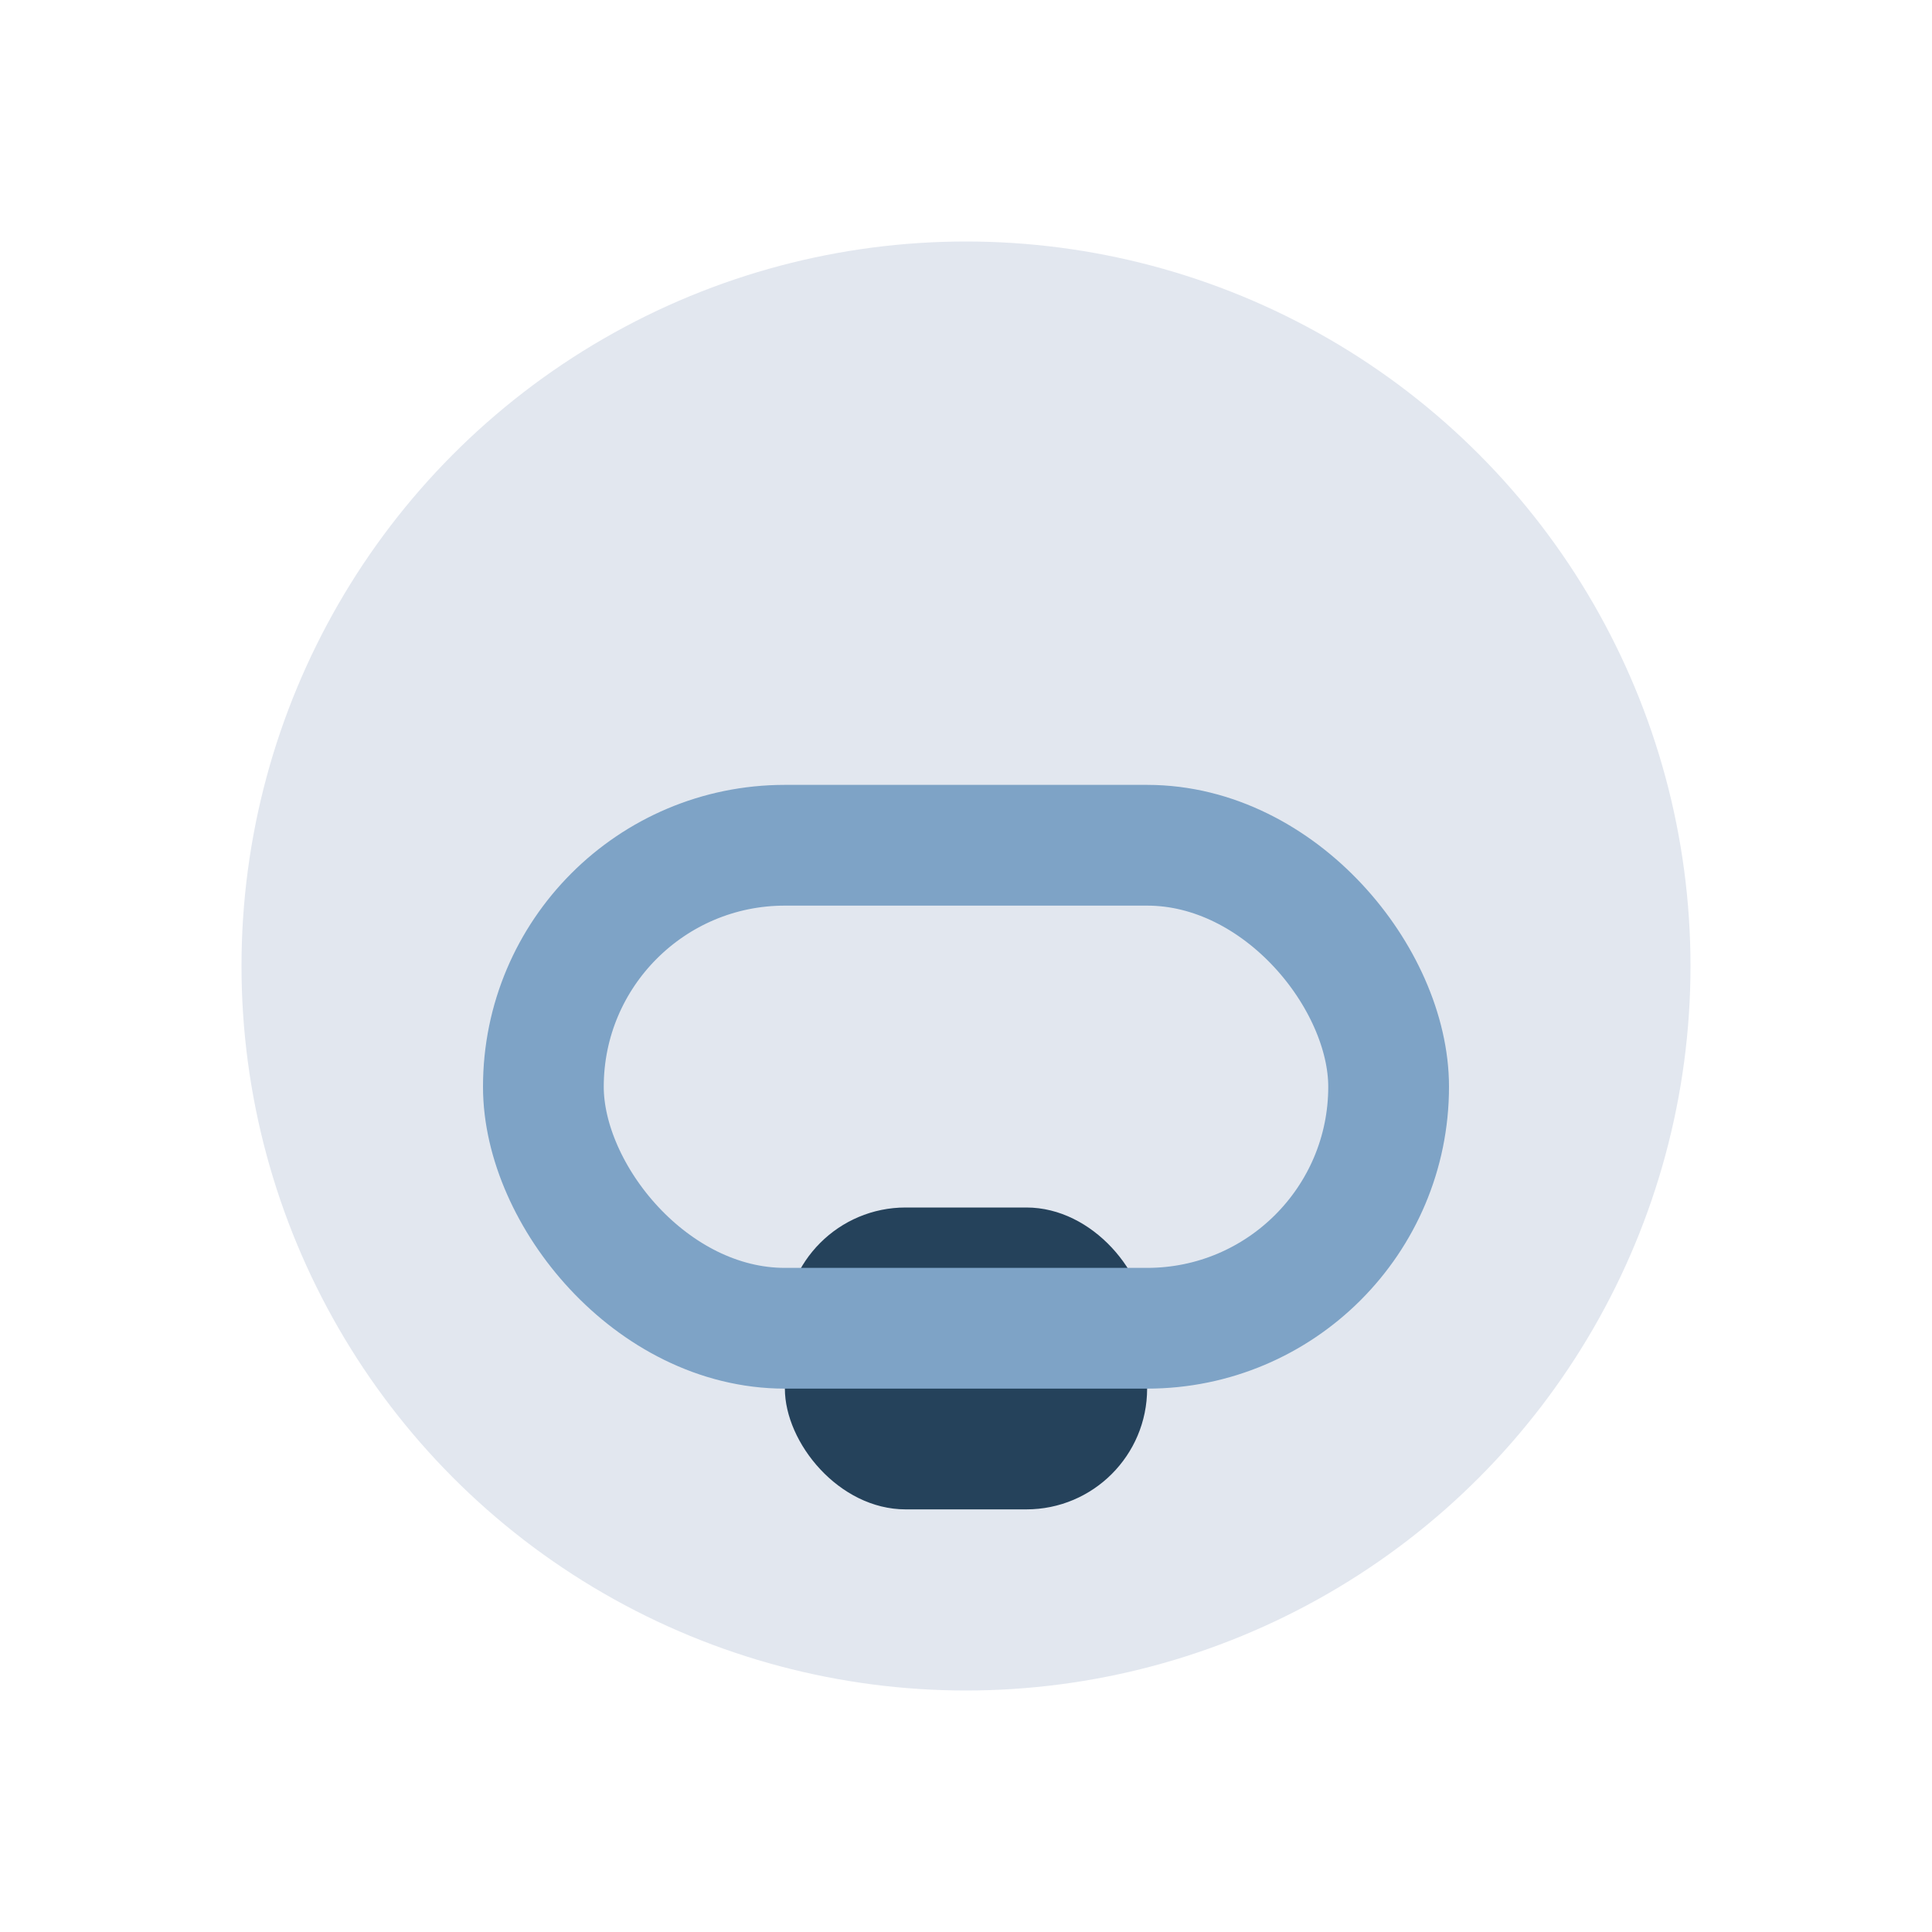 <?xml version="1.0" encoding="UTF-8"?>
<svg xmlns="http://www.w3.org/2000/svg" width="32" height="32" viewBox="0 0 32 32"><circle cx="16" cy="16" r="12" fill="#e2e7ef"/><rect x="13" y="20" width="6" height="5" rx="2" fill="#25425b"/><rect x="9" y="14" width="14" height="8" rx="4" fill="none" stroke="#7ea3c6" stroke-width="2"/></svg>